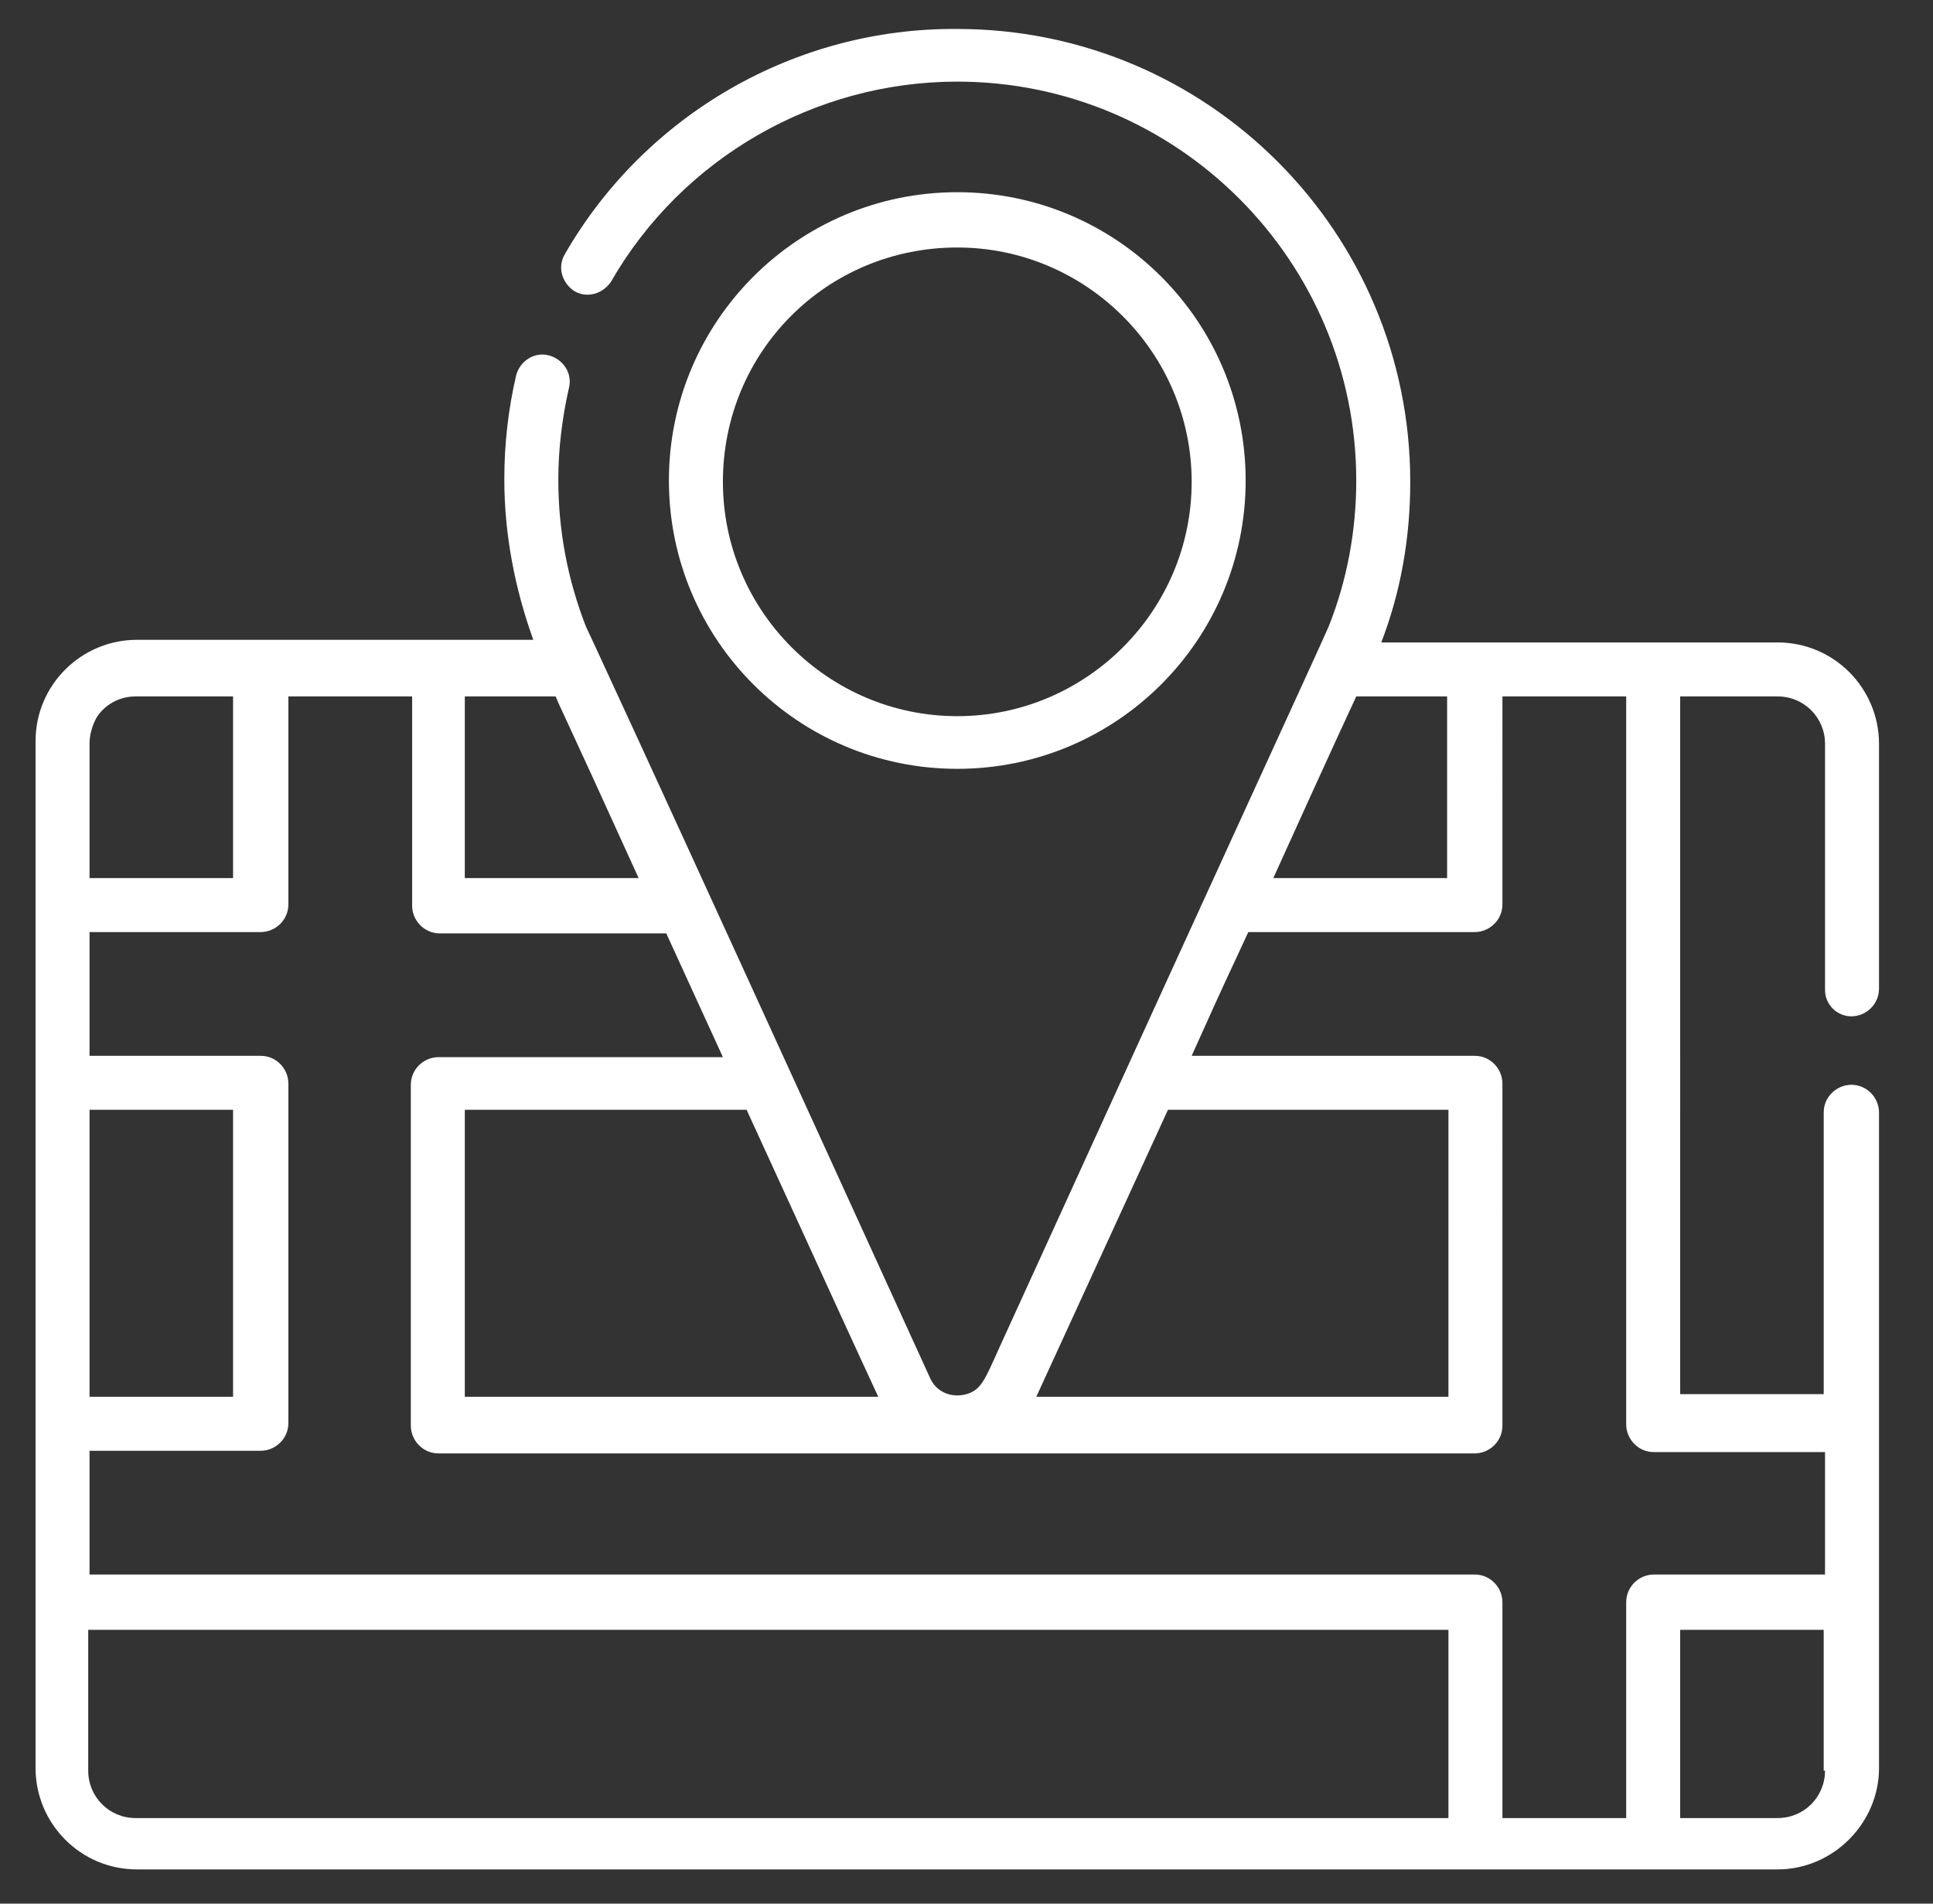 <?xml version="1.0" encoding="utf-8"?>
<!-- Generator: Adobe Illustrator 22.0.1, SVG Export Plug-In . SVG Version: 6.00 Build 0)  -->
<svg version="1.1" id="Слой_1" xmlns="http://www.w3.org/2000/svg" xmlns:xlink="http://www.w3.org/1999/xlink" x="0px" y="0px"
	 viewBox="0 0 146.8 144.6" style="enable-background:new 0 0 146.8 144.6;" xml:space="preserve">
<rect x="0" y="0" width="146.8" height="144.6" fill="#333333" stroke="none"/>
<style type="text/css">
	.st0{fill:#FFFFFF;}
</style>
<g>
	<path class="st0" d="M72.7,58.4c12.1,0,21.9-9.8,21.9-21.9c0-12.1-9.8-21.9-21.9-21.9s-21.9,9.8-21.9,21.9
		C50.8,48.6,60.6,58.4,72.7,58.4L72.7,58.4z M72.7,18.8c9.8,0,17.8,8,17.8,17.8c0,9.8-8,17.8-17.8,17.8s-17.8-8-17.8-17.8
		C54.9,26.7,62.8,18.8,72.7,18.8L72.7,18.8z M72.7,18.8"/>
	<path class="st0" d="M140.6,77.2c1.1,0,2.1-0.9,2.1-2.1V56.5c0-4.2-3.4-7.7-7.7-7.7c-3,0-27.3,0-30.1,0c1.5-3.9,2.2-8,2.2-12.2
		c0-19-15.4-34.4-34.4-34.4c0,0,0,0,0,0C60.4,2.1,49,8.7,42.9,19.3c-0.6,1-0.2,2.2,0.7,2.8c1,0.6,2.2,0.2,2.8-0.7
		C51.8,12,61.9,6.2,72.7,6.2c16.7,0,30.3,13.6,30.3,30.3c0,3.8-0.7,7.6-2.1,11.1c-1.1,2.5-6.1,13.3-24.2,53c-1.9,4.1-2,4.9-3.3,5.3
		c-1.1,0.3-2.3-0.1-2.8-1.3c-23.8-52.2-26.1-57-26.1-57c0,0,0,0,0,0c-1.4-3.6-2.1-7.3-2.1-11.2c0-2.3,0.3-4.7,0.8-6.9
		c0.3-1.1-0.4-2.2-1.5-2.5c-1.1-0.3-2.2,0.4-2.5,1.5c-0.6,2.6-0.9,5.2-0.9,7.9c0,4.2,0.8,8.3,2.2,12.2c-3.6,0-27,0-30.1,0
		c-4.2,0-7.7,3.4-7.7,7.7v78c0,4.2,3.4,7.7,7.7,7.7H135c4.2,0,7.7-3.5,7.7-7.7c0-0.8,0-48.9,0-49.8c0-1.1-0.9-2.1-2.1-2.1
		c-1.1,0-2.1,0.9-2.1,2.1v21.4h-10.9V52.9h7.4c2,0,3.6,1.6,3.6,3.6v18.7C138.6,76.3,139.5,77.2,140.6,77.2L140.6,77.2z M103,52.9
		h6.9v13.8H96.7C101.5,56.1,102.4,54.2,103,52.9L103,52.9z M88.7,84.3H110v21.8H78.7L88.7,84.3z M56.7,84.3
		c5.6,12.2,7.4,16.2,10,21.8H35.3V84.3H56.7z M35.3,52.9h6.9c0.4,1,0.4,0.8,6.3,13.8H35.3V52.9z M6.8,56.5c0-1.2,0.6-2.1,0.6-2.1
		c0.7-1,1.8-1.5,2.9-1.5h7.4v13.8H6.8V56.5z M6.8,84.3h10.9v21.8H6.8V84.3z M110,138.1H10.3c-2,0-3.6-1.6-3.6-3.6v-10.7H110V138.1z
		 M138.6,134.5c0,2-1.6,3.6-3.6,3.6h-7.4v-14.3h10.9V134.5z M138.6,110.2v9.4h-13c-1.1,0-2.1,0.9-2.1,2.1v16.4h-9.4v-16.4
		c0-1.1-0.9-2.1-2.1-2.1H6.8v-9.4h13c1.1,0,2.1-0.9,2.1-2.1V82.3c0-1.1-0.9-2.1-2.1-2.1h-13v-9.4h13c1.1,0,2.1-0.9,2.1-2.1V52.9h9.4
		v15.9c0,1.1,0.9,2.1,2.1,2.1h17.2l4.3,9.4H33.3c-1.1,0-2.1,0.9-2.1,2.1v25.9c0,1.1,0.9,2.1,2.1,2.1H112c1.1,0,2.1-0.9,2.1-2.1V82.3
		c0-1.1-0.9-2.1-2.1-2.1H90.5c3.1-6.9,2.6-5.7,4.3-9.4H112c1.1,0,2.1-0.9,2.1-2.1V52.9h9.4v55.3c0,1.1,0.9,2.1,2.1,2.1H138.6z
		 M138.6,110.2"/>
</g>
</svg>
